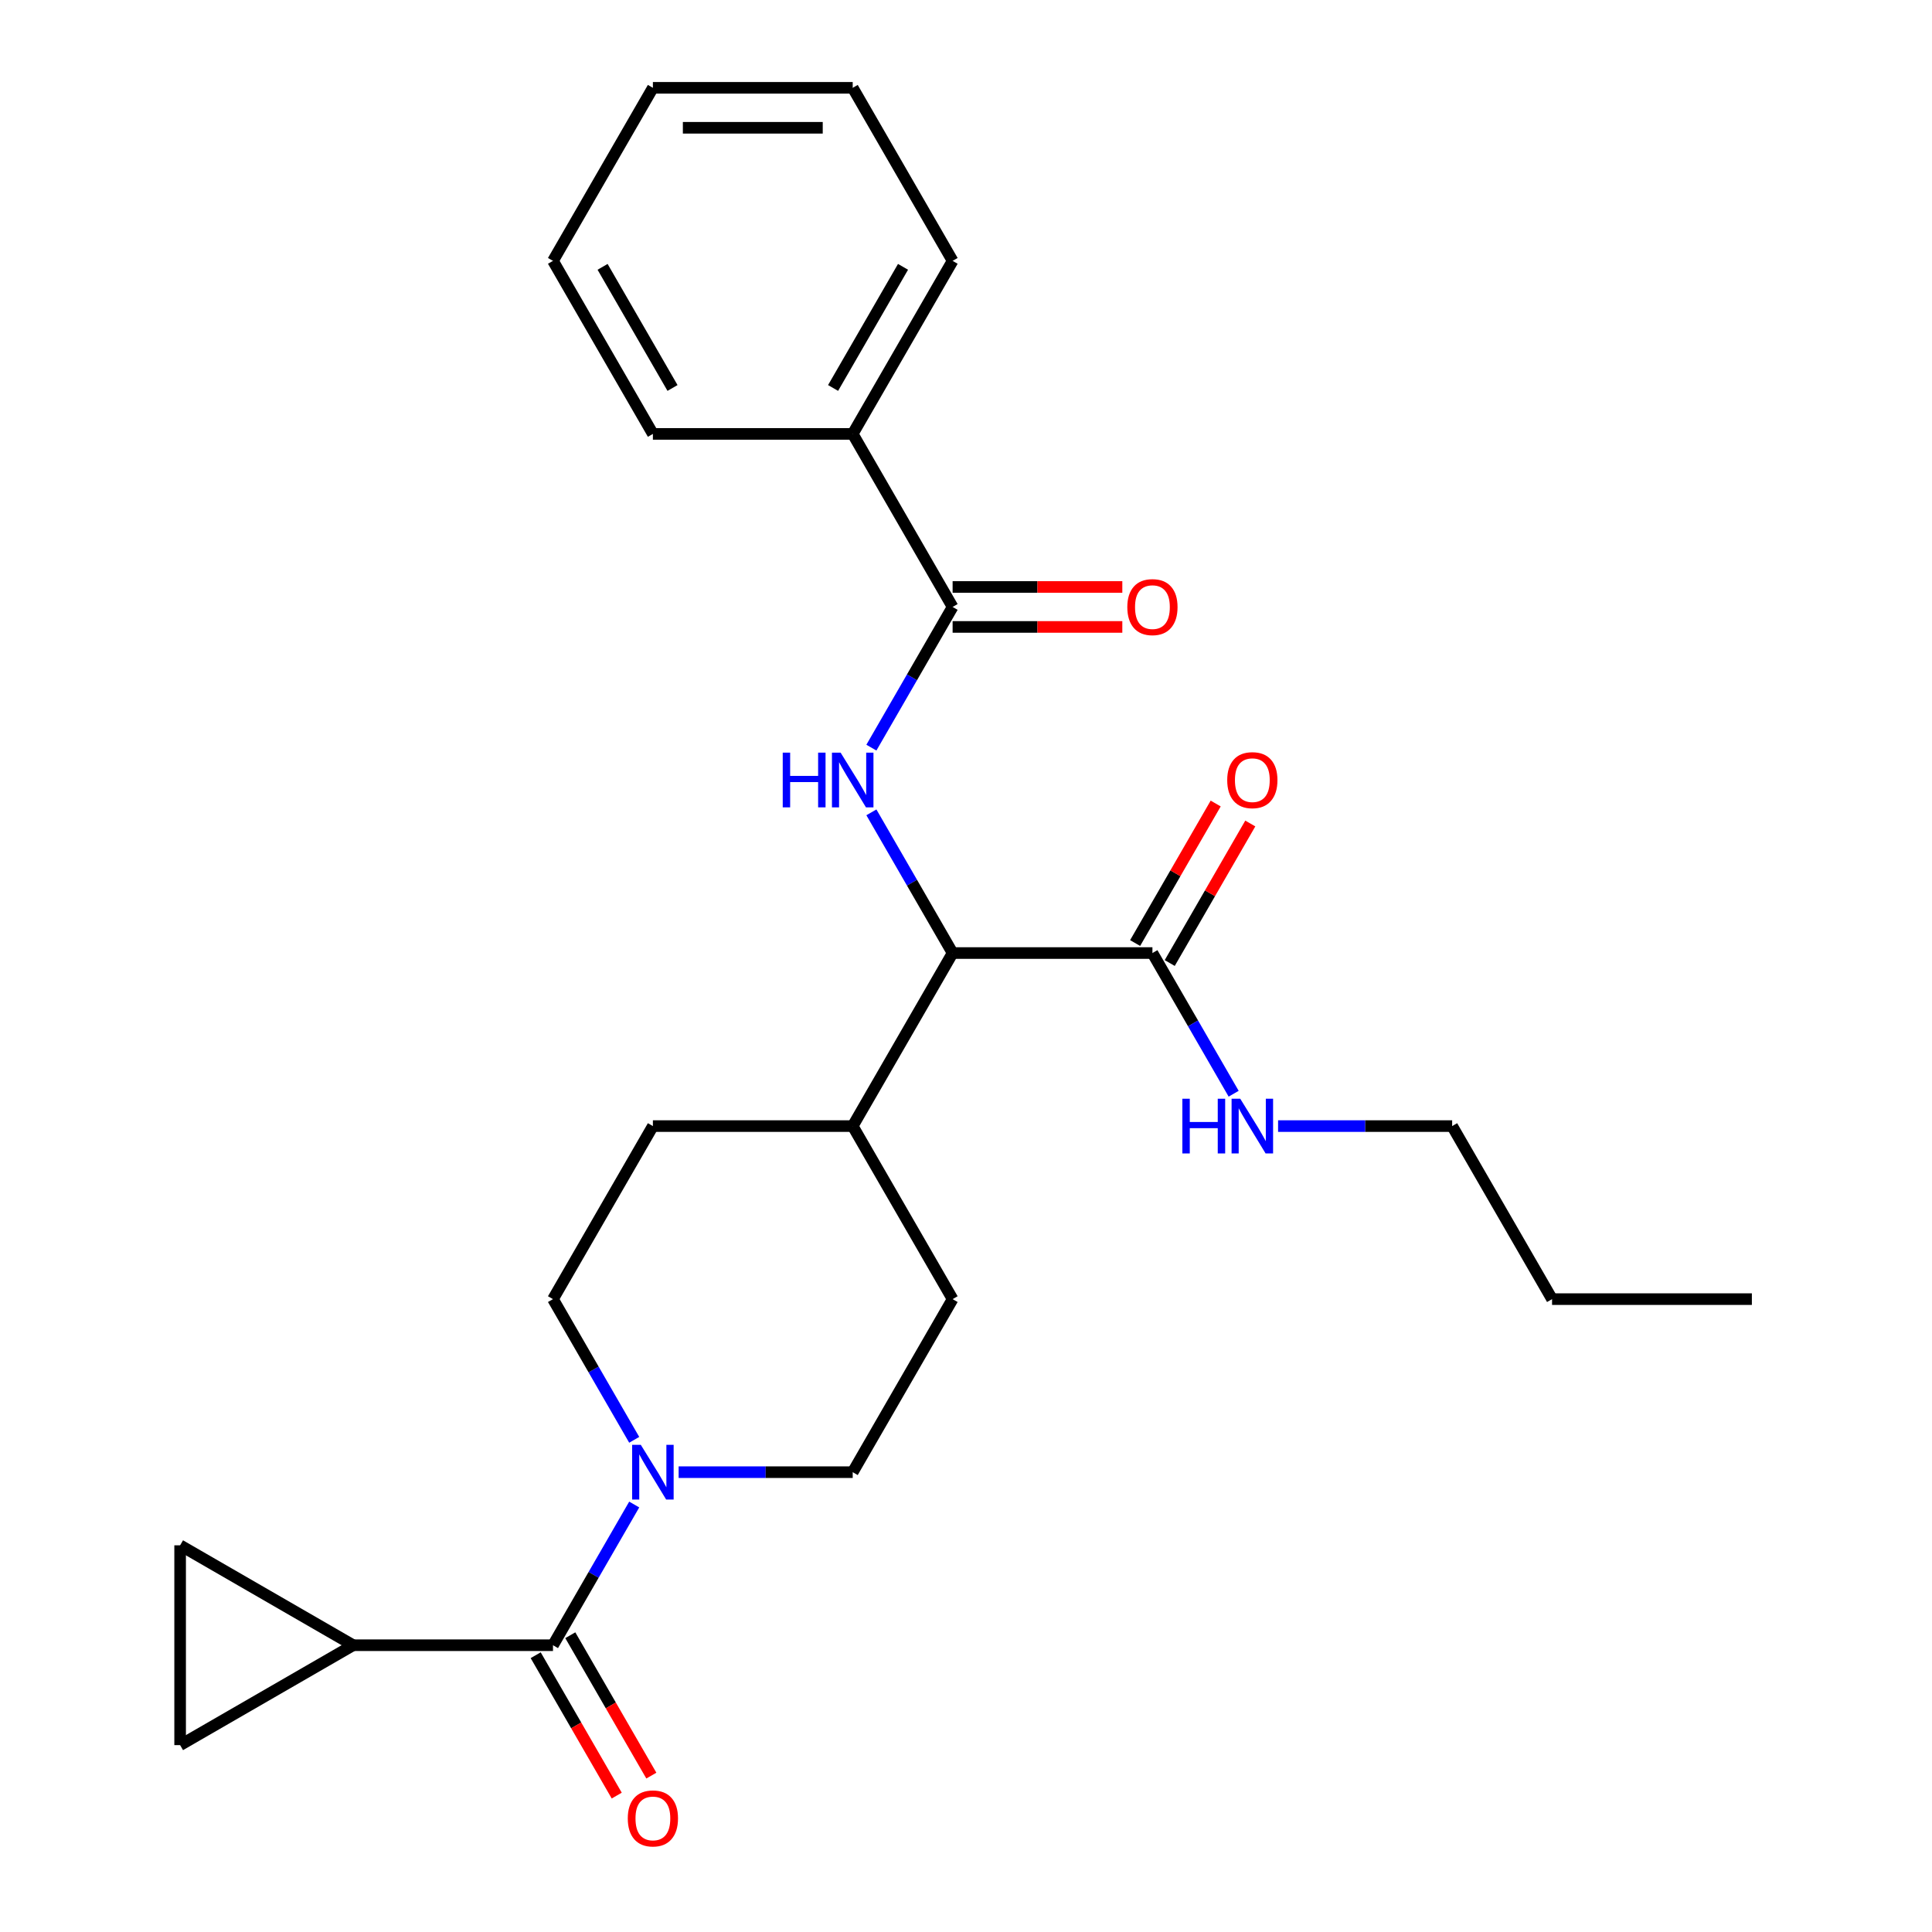 <?xml version='1.0' encoding='iso-8859-1'?>
<svg version='1.1' baseProfile='full'
              xmlns='http://www.w3.org/2000/svg'
                      xmlns:rdkit='http://www.rdkit.org/xml'
                      xmlns:xlink='http://www.w3.org/1999/xlink'
                  xml:space='preserve'
width='1000px' height='1000px' viewBox='0 0 1000 1000'>
<!-- END OF HEADER -->
<rect style='opacity:1.0;fill:#FFFFFF;stroke:none' width='1000' height='1000' x='0' y='0'> </rect>
<path class='bond-0' d='M 351.262,761.995 L 396.311,761.995' style='fill:none;fill-rule:evenodd;stroke:#0000FF;stroke-width:6px;stroke-linecap:butt;stroke-linejoin:miter;stroke-opacity:1' />
<path class='bond-0' d='M 396.311,761.995 L 441.36,761.995' style='fill:none;fill-rule:evenodd;stroke:#000000;stroke-width:6px;stroke-linecap:butt;stroke-linejoin:miter;stroke-opacity:1' />
<path class='bond-1' d='M 328.268,778.741 L 307.246,815.152' style='fill:none;fill-rule:evenodd;stroke:#0000FF;stroke-width:6px;stroke-linecap:butt;stroke-linejoin:miter;stroke-opacity:1' />
<path class='bond-1' d='M 307.246,815.152 L 286.225,851.563' style='fill:none;fill-rule:evenodd;stroke:#000000;stroke-width:6px;stroke-linecap:butt;stroke-linejoin:miter;stroke-opacity:1' />
<path class='bond-2' d='M 328.268,745.249 L 307.246,708.838' style='fill:none;fill-rule:evenodd;stroke:#0000FF;stroke-width:6px;stroke-linecap:butt;stroke-linejoin:miter;stroke-opacity:1' />
<path class='bond-2' d='M 307.246,708.838 L 286.225,672.427' style='fill:none;fill-rule:evenodd;stroke:#000000;stroke-width:6px;stroke-linecap:butt;stroke-linejoin:miter;stroke-opacity:1' />
<path class='bond-3' d='M 182.801,851.563 L 93.233,903.274' style='fill:none;fill-rule:evenodd;stroke:#000000;stroke-width:6px;stroke-linecap:butt;stroke-linejoin:miter;stroke-opacity:1' />
<path class='bond-4' d='M 182.801,851.563 L 93.233,799.851' style='fill:none;fill-rule:evenodd;stroke:#000000;stroke-width:6px;stroke-linecap:butt;stroke-linejoin:miter;stroke-opacity:1' />
<path class='bond-5' d='M 182.801,851.563 L 286.225,851.563' style='fill:none;fill-rule:evenodd;stroke:#000000;stroke-width:6px;stroke-linecap:butt;stroke-linejoin:miter;stroke-opacity:1' />
<path class='bond-6' d='M 277.268,856.734 L 298.243,893.065' style='fill:none;fill-rule:evenodd;stroke:#000000;stroke-width:6px;stroke-linecap:butt;stroke-linejoin:miter;stroke-opacity:1' />
<path class='bond-6' d='M 298.243,893.065 L 319.219,929.396' style='fill:none;fill-rule:evenodd;stroke:#FF0000;stroke-width:6px;stroke-linecap:butt;stroke-linejoin:miter;stroke-opacity:1' />
<path class='bond-6' d='M 295.181,846.391 L 316.157,882.722' style='fill:none;fill-rule:evenodd;stroke:#000000;stroke-width:6px;stroke-linecap:butt;stroke-linejoin:miter;stroke-opacity:1' />
<path class='bond-6' d='M 316.157,882.722 L 337.133,919.053' style='fill:none;fill-rule:evenodd;stroke:#FF0000;stroke-width:6px;stroke-linecap:butt;stroke-linejoin:miter;stroke-opacity:1' />
<path class='bond-7' d='M 93.233,903.274 L 93.233,799.851' style='fill:none;fill-rule:evenodd;stroke:#000000;stroke-width:6px;stroke-linecap:butt;stroke-linejoin:miter;stroke-opacity:1' />
<path class='bond-8' d='M 751.631,582.86 L 803.343,672.427' style='fill:none;fill-rule:evenodd;stroke:#000000;stroke-width:6px;stroke-linecap:butt;stroke-linejoin:miter;stroke-opacity:1' />
<path class='bond-9' d='M 751.631,582.86 L 706.582,582.86' style='fill:none;fill-rule:evenodd;stroke:#000000;stroke-width:6px;stroke-linecap:butt;stroke-linejoin:miter;stroke-opacity:1' />
<path class='bond-9' d='M 706.582,582.86 L 661.533,582.86' style='fill:none;fill-rule:evenodd;stroke:#0000FF;stroke-width:6px;stroke-linecap:butt;stroke-linejoin:miter;stroke-opacity:1' />
<path class='bond-10' d='M 605.452,498.464 L 626.301,462.353' style='fill:none;fill-rule:evenodd;stroke:#000000;stroke-width:6px;stroke-linecap:butt;stroke-linejoin:miter;stroke-opacity:1' />
<path class='bond-10' d='M 626.301,462.353 L 647.15,426.242' style='fill:none;fill-rule:evenodd;stroke:#FF0000;stroke-width:6px;stroke-linecap:butt;stroke-linejoin:miter;stroke-opacity:1' />
<path class='bond-10' d='M 587.539,488.121 L 608.388,452.01' style='fill:none;fill-rule:evenodd;stroke:#000000;stroke-width:6px;stroke-linecap:butt;stroke-linejoin:miter;stroke-opacity:1' />
<path class='bond-10' d='M 608.388,452.01 L 629.236,415.899' style='fill:none;fill-rule:evenodd;stroke:#FF0000;stroke-width:6px;stroke-linecap:butt;stroke-linejoin:miter;stroke-opacity:1' />
<path class='bond-11' d='M 596.496,493.292 L 617.518,529.703' style='fill:none;fill-rule:evenodd;stroke:#000000;stroke-width:6px;stroke-linecap:butt;stroke-linejoin:miter;stroke-opacity:1' />
<path class='bond-11' d='M 617.518,529.703 L 638.539,566.114' style='fill:none;fill-rule:evenodd;stroke:#0000FF;stroke-width:6px;stroke-linecap:butt;stroke-linejoin:miter;stroke-opacity:1' />
<path class='bond-12' d='M 596.496,493.292 L 493.072,493.292' style='fill:none;fill-rule:evenodd;stroke:#000000;stroke-width:6px;stroke-linecap:butt;stroke-linejoin:miter;stroke-opacity:1' />
<path class='bond-13' d='M 803.343,672.427 L 906.767,672.427' style='fill:none;fill-rule:evenodd;stroke:#000000;stroke-width:6px;stroke-linecap:butt;stroke-linejoin:miter;stroke-opacity:1' />
<path class='bond-14' d='M 441.36,224.59 L 493.072,135.022' style='fill:none;fill-rule:evenodd;stroke:#000000;stroke-width:6px;stroke-linecap:butt;stroke-linejoin:miter;stroke-opacity:1' />
<path class='bond-14' d='M 431.203,200.812 L 467.402,138.115' style='fill:none;fill-rule:evenodd;stroke:#000000;stroke-width:6px;stroke-linecap:butt;stroke-linejoin:miter;stroke-opacity:1' />
<path class='bond-15' d='M 441.36,224.59 L 337.936,224.59' style='fill:none;fill-rule:evenodd;stroke:#000000;stroke-width:6px;stroke-linecap:butt;stroke-linejoin:miter;stroke-opacity:1' />
<path class='bond-16' d='M 441.36,224.59 L 493.072,314.157' style='fill:none;fill-rule:evenodd;stroke:#000000;stroke-width:6px;stroke-linecap:butt;stroke-linejoin:miter;stroke-opacity:1' />
<path class='bond-17' d='M 451.028,386.979 L 472.05,350.568' style='fill:none;fill-rule:evenodd;stroke:#0000FF;stroke-width:6px;stroke-linecap:butt;stroke-linejoin:miter;stroke-opacity:1' />
<path class='bond-17' d='M 472.05,350.568 L 493.072,314.157' style='fill:none;fill-rule:evenodd;stroke:#000000;stroke-width:6px;stroke-linecap:butt;stroke-linejoin:miter;stroke-opacity:1' />
<path class='bond-18' d='M 451.028,420.47 L 472.05,456.881' style='fill:none;fill-rule:evenodd;stroke:#0000FF;stroke-width:6px;stroke-linecap:butt;stroke-linejoin:miter;stroke-opacity:1' />
<path class='bond-18' d='M 472.05,456.881 L 493.072,493.292' style='fill:none;fill-rule:evenodd;stroke:#000000;stroke-width:6px;stroke-linecap:butt;stroke-linejoin:miter;stroke-opacity:1' />
<path class='bond-19' d='M 493.072,324.5 L 536.991,324.5' style='fill:none;fill-rule:evenodd;stroke:#000000;stroke-width:6px;stroke-linecap:butt;stroke-linejoin:miter;stroke-opacity:1' />
<path class='bond-19' d='M 536.991,324.5 L 580.91,324.5' style='fill:none;fill-rule:evenodd;stroke:#FF0000;stroke-width:6px;stroke-linecap:butt;stroke-linejoin:miter;stroke-opacity:1' />
<path class='bond-19' d='M 493.072,303.815 L 536.991,303.815' style='fill:none;fill-rule:evenodd;stroke:#000000;stroke-width:6px;stroke-linecap:butt;stroke-linejoin:miter;stroke-opacity:1' />
<path class='bond-19' d='M 536.991,303.815 L 580.91,303.815' style='fill:none;fill-rule:evenodd;stroke:#FF0000;stroke-width:6px;stroke-linecap:butt;stroke-linejoin:miter;stroke-opacity:1' />
<path class='bond-20' d='M 493.072,135.022 L 441.36,45.455' style='fill:none;fill-rule:evenodd;stroke:#000000;stroke-width:6px;stroke-linecap:butt;stroke-linejoin:miter;stroke-opacity:1' />
<path class='bond-21' d='M 493.072,672.427 L 441.36,761.995' style='fill:none;fill-rule:evenodd;stroke:#000000;stroke-width:6px;stroke-linecap:butt;stroke-linejoin:miter;stroke-opacity:1' />
<path class='bond-22' d='M 493.072,672.427 L 441.36,582.86' style='fill:none;fill-rule:evenodd;stroke:#000000;stroke-width:6px;stroke-linecap:butt;stroke-linejoin:miter;stroke-opacity:1' />
<path class='bond-23' d='M 441.36,582.86 L 337.936,582.86' style='fill:none;fill-rule:evenodd;stroke:#000000;stroke-width:6px;stroke-linecap:butt;stroke-linejoin:miter;stroke-opacity:1' />
<path class='bond-24' d='M 441.36,582.86 L 493.072,493.292' style='fill:none;fill-rule:evenodd;stroke:#000000;stroke-width:6px;stroke-linecap:butt;stroke-linejoin:miter;stroke-opacity:1' />
<path class='bond-25' d='M 337.936,582.86 L 286.225,672.427' style='fill:none;fill-rule:evenodd;stroke:#000000;stroke-width:6px;stroke-linecap:butt;stroke-linejoin:miter;stroke-opacity:1' />
<path class='bond-26' d='M 337.936,224.59 L 286.225,135.022' style='fill:none;fill-rule:evenodd;stroke:#000000;stroke-width:6px;stroke-linecap:butt;stroke-linejoin:miter;stroke-opacity:1' />
<path class='bond-26' d='M 348.093,200.812 L 311.895,138.115' style='fill:none;fill-rule:evenodd;stroke:#000000;stroke-width:6px;stroke-linecap:butt;stroke-linejoin:miter;stroke-opacity:1' />
<path class='bond-27' d='M 441.36,45.455 L 337.936,45.455' style='fill:none;fill-rule:evenodd;stroke:#000000;stroke-width:6px;stroke-linecap:butt;stroke-linejoin:miter;stroke-opacity:1' />
<path class='bond-27' d='M 425.847,66.139 L 353.45,66.139' style='fill:none;fill-rule:evenodd;stroke:#000000;stroke-width:6px;stroke-linecap:butt;stroke-linejoin:miter;stroke-opacity:1' />
<path class='bond-28' d='M 286.225,135.022 L 337.936,45.455' style='fill:none;fill-rule:evenodd;stroke:#000000;stroke-width:6px;stroke-linecap:butt;stroke-linejoin:miter;stroke-opacity:1' />
<path  class='atom-0' d='M 331.676 747.835
L 340.956 762.835
Q 341.876 764.315, 343.356 766.995
Q 344.836 769.675, 344.916 769.835
L 344.916 747.835
L 348.676 747.835
L 348.676 776.155
L 344.796 776.155
L 334.836 759.755
Q 333.676 757.835, 332.436 755.635
Q 331.236 753.435, 330.876 752.755
L 330.876 776.155
L 327.196 776.155
L 327.196 747.835
L 331.676 747.835
' fill='#0000FF'/>
<path  class='atom-3' d='M 324.936 941.21
Q 324.936 934.41, 328.296 930.61
Q 331.656 926.81, 337.936 926.81
Q 344.216 926.81, 347.576 930.61
Q 350.936 934.41, 350.936 941.21
Q 350.936 948.09, 347.536 952.01
Q 344.136 955.89, 337.936 955.89
Q 331.696 955.89, 328.296 952.01
Q 324.936 948.13, 324.936 941.21
M 337.936 952.69
Q 342.256 952.69, 344.576 949.81
Q 346.936 946.89, 346.936 941.21
Q 346.936 935.65, 344.576 932.85
Q 342.256 930.01, 337.936 930.01
Q 333.616 930.01, 331.256 932.81
Q 328.936 935.61, 328.936 941.21
Q 328.936 946.93, 331.256 949.81
Q 333.616 952.69, 337.936 952.69
' fill='#FF0000'/>
<path  class='atom-8' d='M 635.207 403.805
Q 635.207 397.005, 638.567 393.205
Q 641.927 389.405, 648.207 389.405
Q 654.487 389.405, 657.847 393.205
Q 661.207 397.005, 661.207 403.805
Q 661.207 410.685, 657.807 414.605
Q 654.407 418.485, 648.207 418.485
Q 641.967 418.485, 638.567 414.605
Q 635.207 410.725, 635.207 403.805
M 648.207 415.285
Q 652.527 415.285, 654.847 412.405
Q 657.207 409.485, 657.207 403.805
Q 657.207 398.245, 654.847 395.445
Q 652.527 392.605, 648.207 392.605
Q 643.887 392.605, 641.527 395.405
Q 639.207 398.205, 639.207 403.805
Q 639.207 409.525, 641.527 412.405
Q 643.887 415.285, 648.207 415.285
' fill='#FF0000'/>
<path  class='atom-9' d='M 611.987 568.7
L 615.827 568.7
L 615.827 580.74
L 630.307 580.74
L 630.307 568.7
L 634.147 568.7
L 634.147 597.02
L 630.307 597.02
L 630.307 583.94
L 615.827 583.94
L 615.827 597.02
L 611.987 597.02
L 611.987 568.7
' fill='#0000FF'/>
<path  class='atom-9' d='M 641.947 568.7
L 651.227 583.7
Q 652.147 585.18, 653.627 587.86
Q 655.107 590.54, 655.187 590.7
L 655.187 568.7
L 658.947 568.7
L 658.947 597.02
L 655.067 597.02
L 645.107 580.62
Q 643.947 578.7, 642.707 576.5
Q 641.507 574.3, 641.147 573.62
L 641.147 597.02
L 637.467 597.02
L 637.467 568.7
L 641.947 568.7
' fill='#0000FF'/>
<path  class='atom-12' d='M 405.14 389.565
L 408.98 389.565
L 408.98 401.605
L 423.46 401.605
L 423.46 389.565
L 427.3 389.565
L 427.3 417.885
L 423.46 417.885
L 423.46 404.805
L 408.98 404.805
L 408.98 417.885
L 405.14 417.885
L 405.14 389.565
' fill='#0000FF'/>
<path  class='atom-12' d='M 435.1 389.565
L 444.38 404.565
Q 445.3 406.045, 446.78 408.725
Q 448.26 411.405, 448.34 411.565
L 448.34 389.565
L 452.1 389.565
L 452.1 417.885
L 448.22 417.885
L 438.26 401.485
Q 437.1 399.565, 435.86 397.365
Q 434.66 395.165, 434.3 394.485
L 434.3 417.885
L 430.62 417.885
L 430.62 389.565
L 435.1 389.565
' fill='#0000FF'/>
<path  class='atom-14' d='M 583.496 314.237
Q 583.496 307.437, 586.856 303.637
Q 590.216 299.837, 596.496 299.837
Q 602.776 299.837, 606.136 303.637
Q 609.496 307.437, 609.496 314.237
Q 609.496 321.117, 606.096 325.037
Q 602.696 328.917, 596.496 328.917
Q 590.256 328.917, 586.856 325.037
Q 583.496 321.157, 583.496 314.237
M 596.496 325.717
Q 600.816 325.717, 603.136 322.837
Q 605.496 319.917, 605.496 314.237
Q 605.496 308.677, 603.136 305.877
Q 600.816 303.037, 596.496 303.037
Q 592.176 303.037, 589.816 305.837
Q 587.496 308.637, 587.496 314.237
Q 587.496 319.957, 589.816 322.837
Q 592.176 325.717, 596.496 325.717
' fill='#FF0000'/>
</svg>
